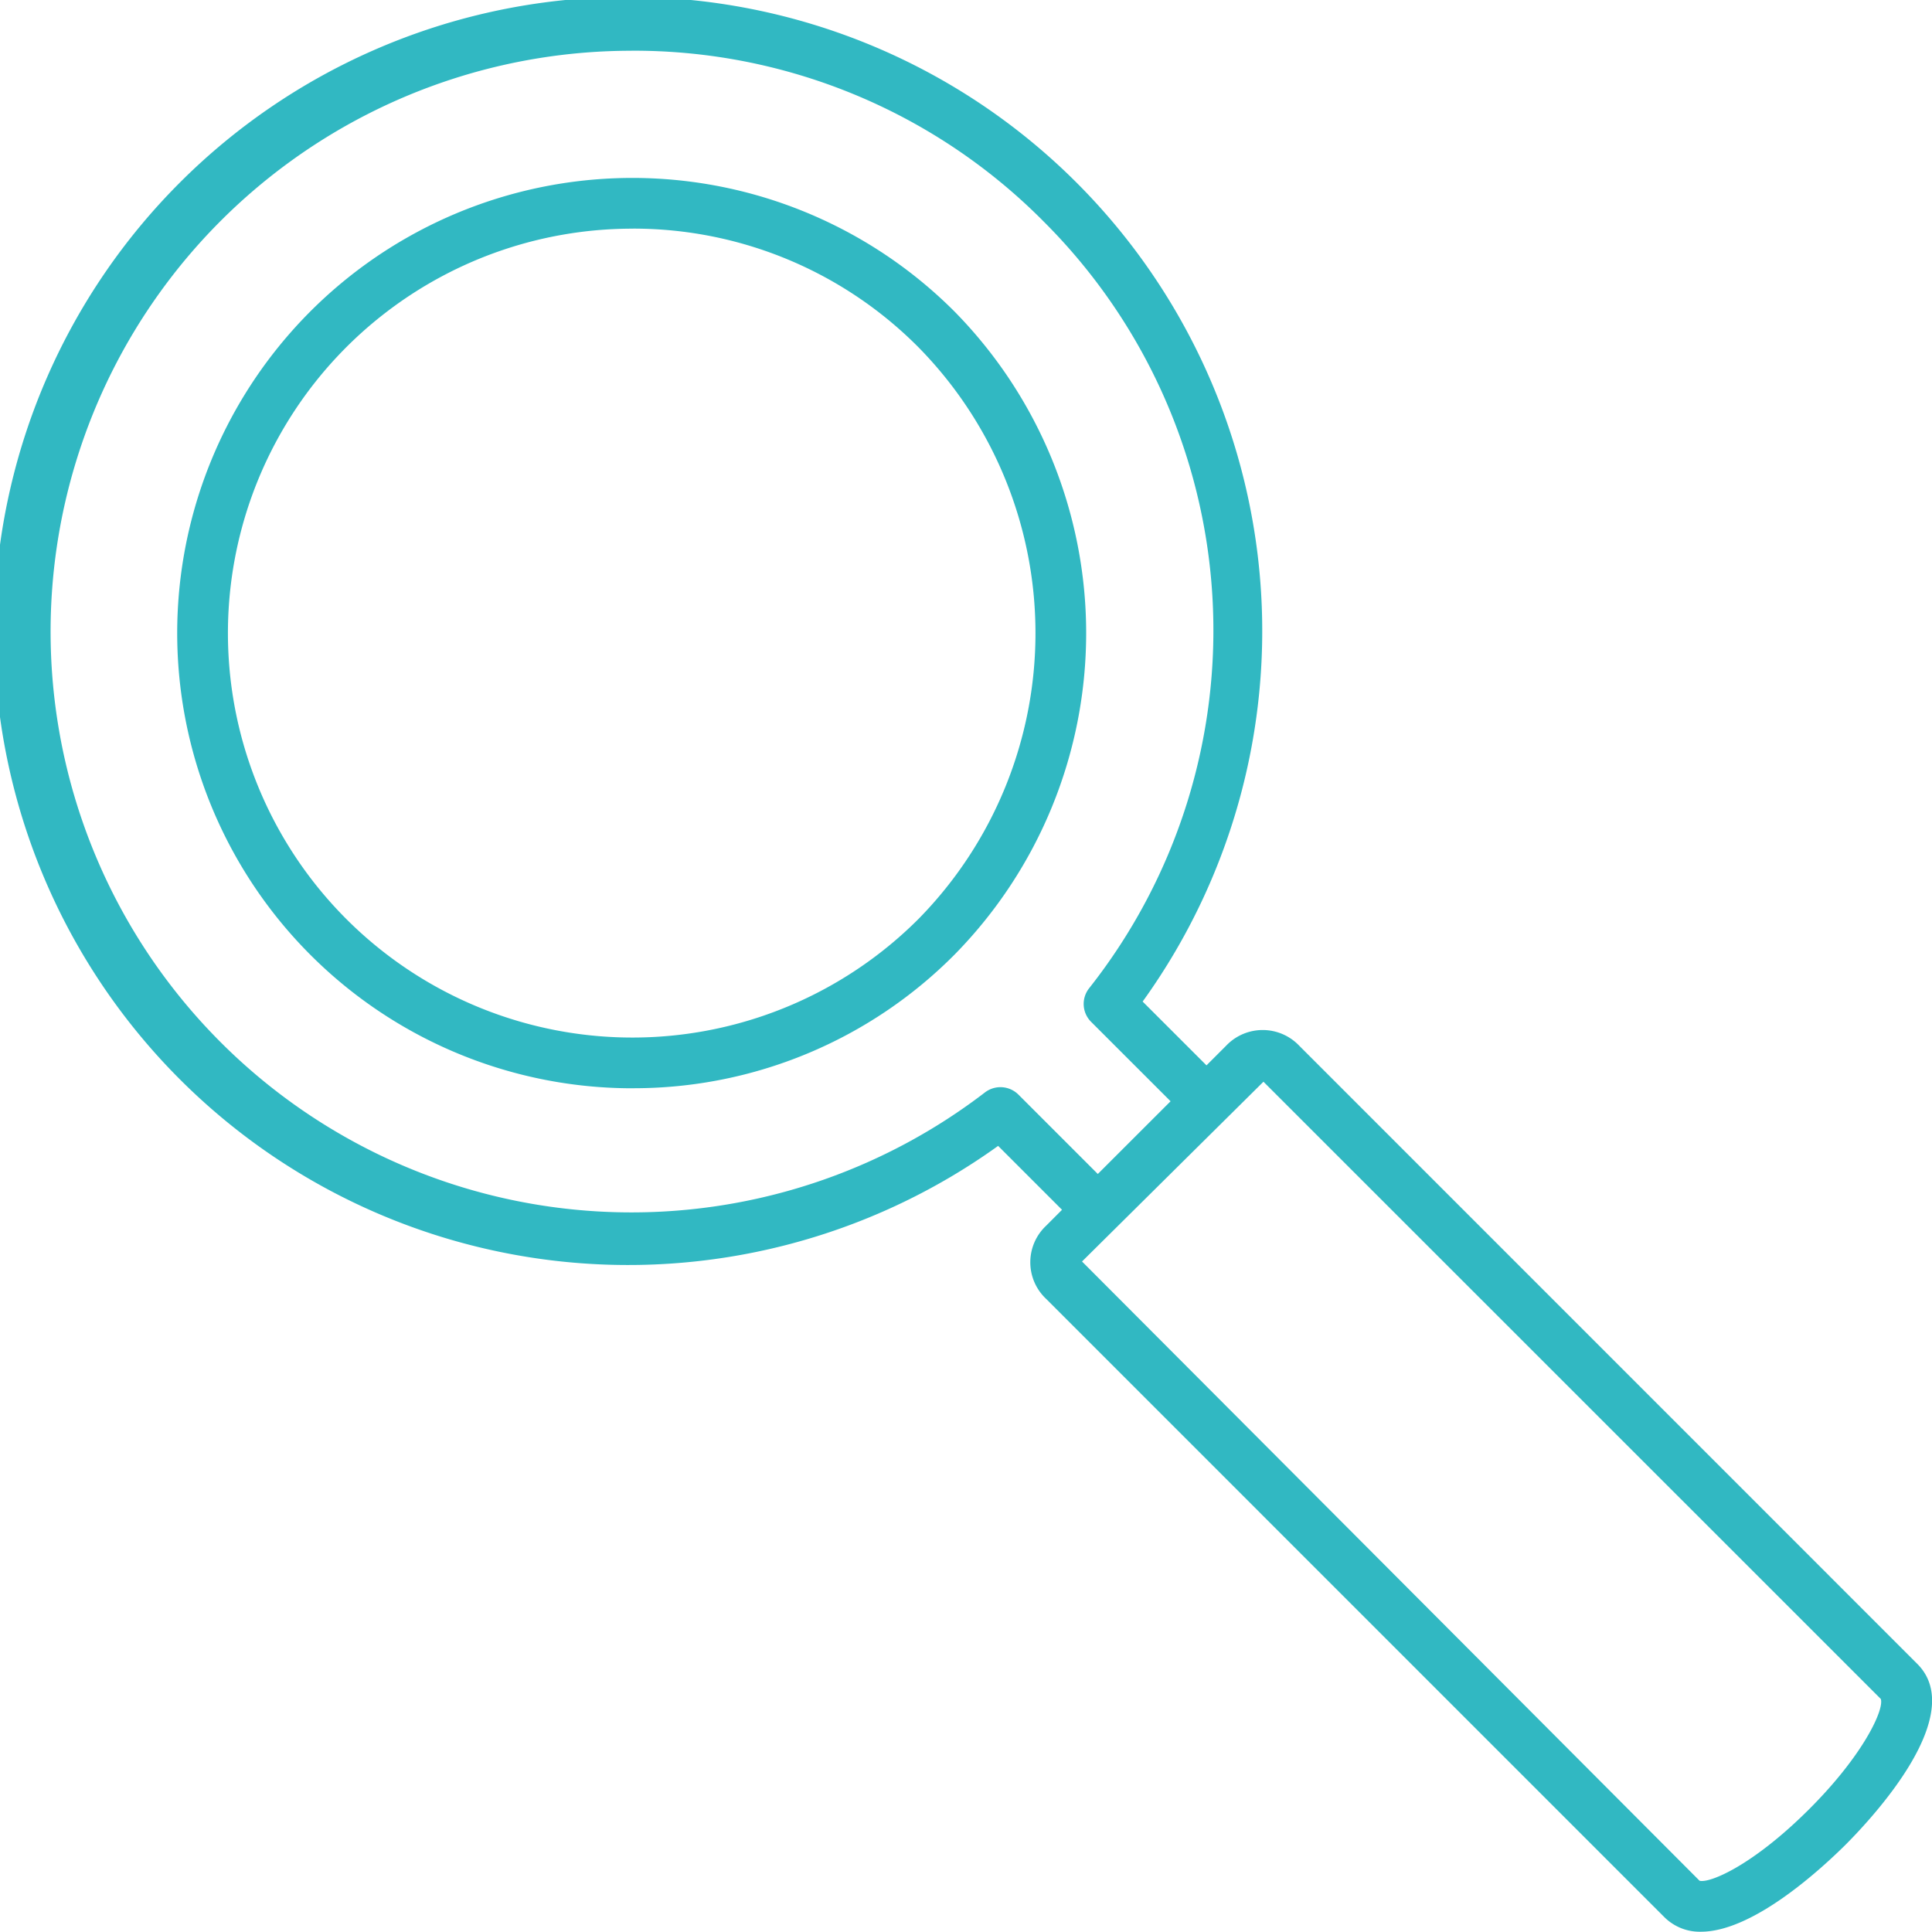 <svg xmlns="http://www.w3.org/2000/svg" width="83.367" height="83.355" viewBox="0 0 83.367 83.355"><path id="Trac&#xE9;_15644" data-name="Trac&#xE9; 15644" d="M2162.608,970.955a2.162,2.162,0,0,1-1.586-.637h0l-26.666-26.668a2.165,2.165,0,0,1,0-3.162l.683-.685-2.757-2.757a27.36,27.36,0,1,1,6.236-6.228l2.755,2.753.842-.842a2.175,2.175,0,0,1,3.165,0l26.666,26.67c2.177,2.177-1.825,6.526-3.1,7.806C2167.823,968.217,2164.875,970.955,2162.608,970.955Zm-.059-2.2c.441.116,2.3-.663,4.72-3.079,2.356-2.348,3.258-4.322,3.1-4.766l-26.638-26.633-7.829,7.757Zm-46.085-78.965a25.063,25.063,0,1,0,15.246,44.951,1.1,1.1,0,0,1,1.446.09l3.427,3.427,3.14-3.138-3.429-3.427a1.091,1.091,0,0,1-.088-1.446,24.914,24.914,0,0,0-2.006-33.135l-.006-.007A24.89,24.89,0,0,0,2116.464,889.788Zm.079,44.77a19.641,19.641,0,1,1,13.867-33.507,19.786,19.786,0,0,1,.009,27.721l-.009.009A19.5,19.5,0,0,1,2116.543,934.558Zm0-37.093a17.452,17.452,0,1,0,12.316,29.773,17.592,17.592,0,0,0,0-24.64A17.33,17.33,0,0,0,2116.543,897.465Z" transform="translate(-2089.212 -887.6)" fill="#31b8c2"></path></svg>